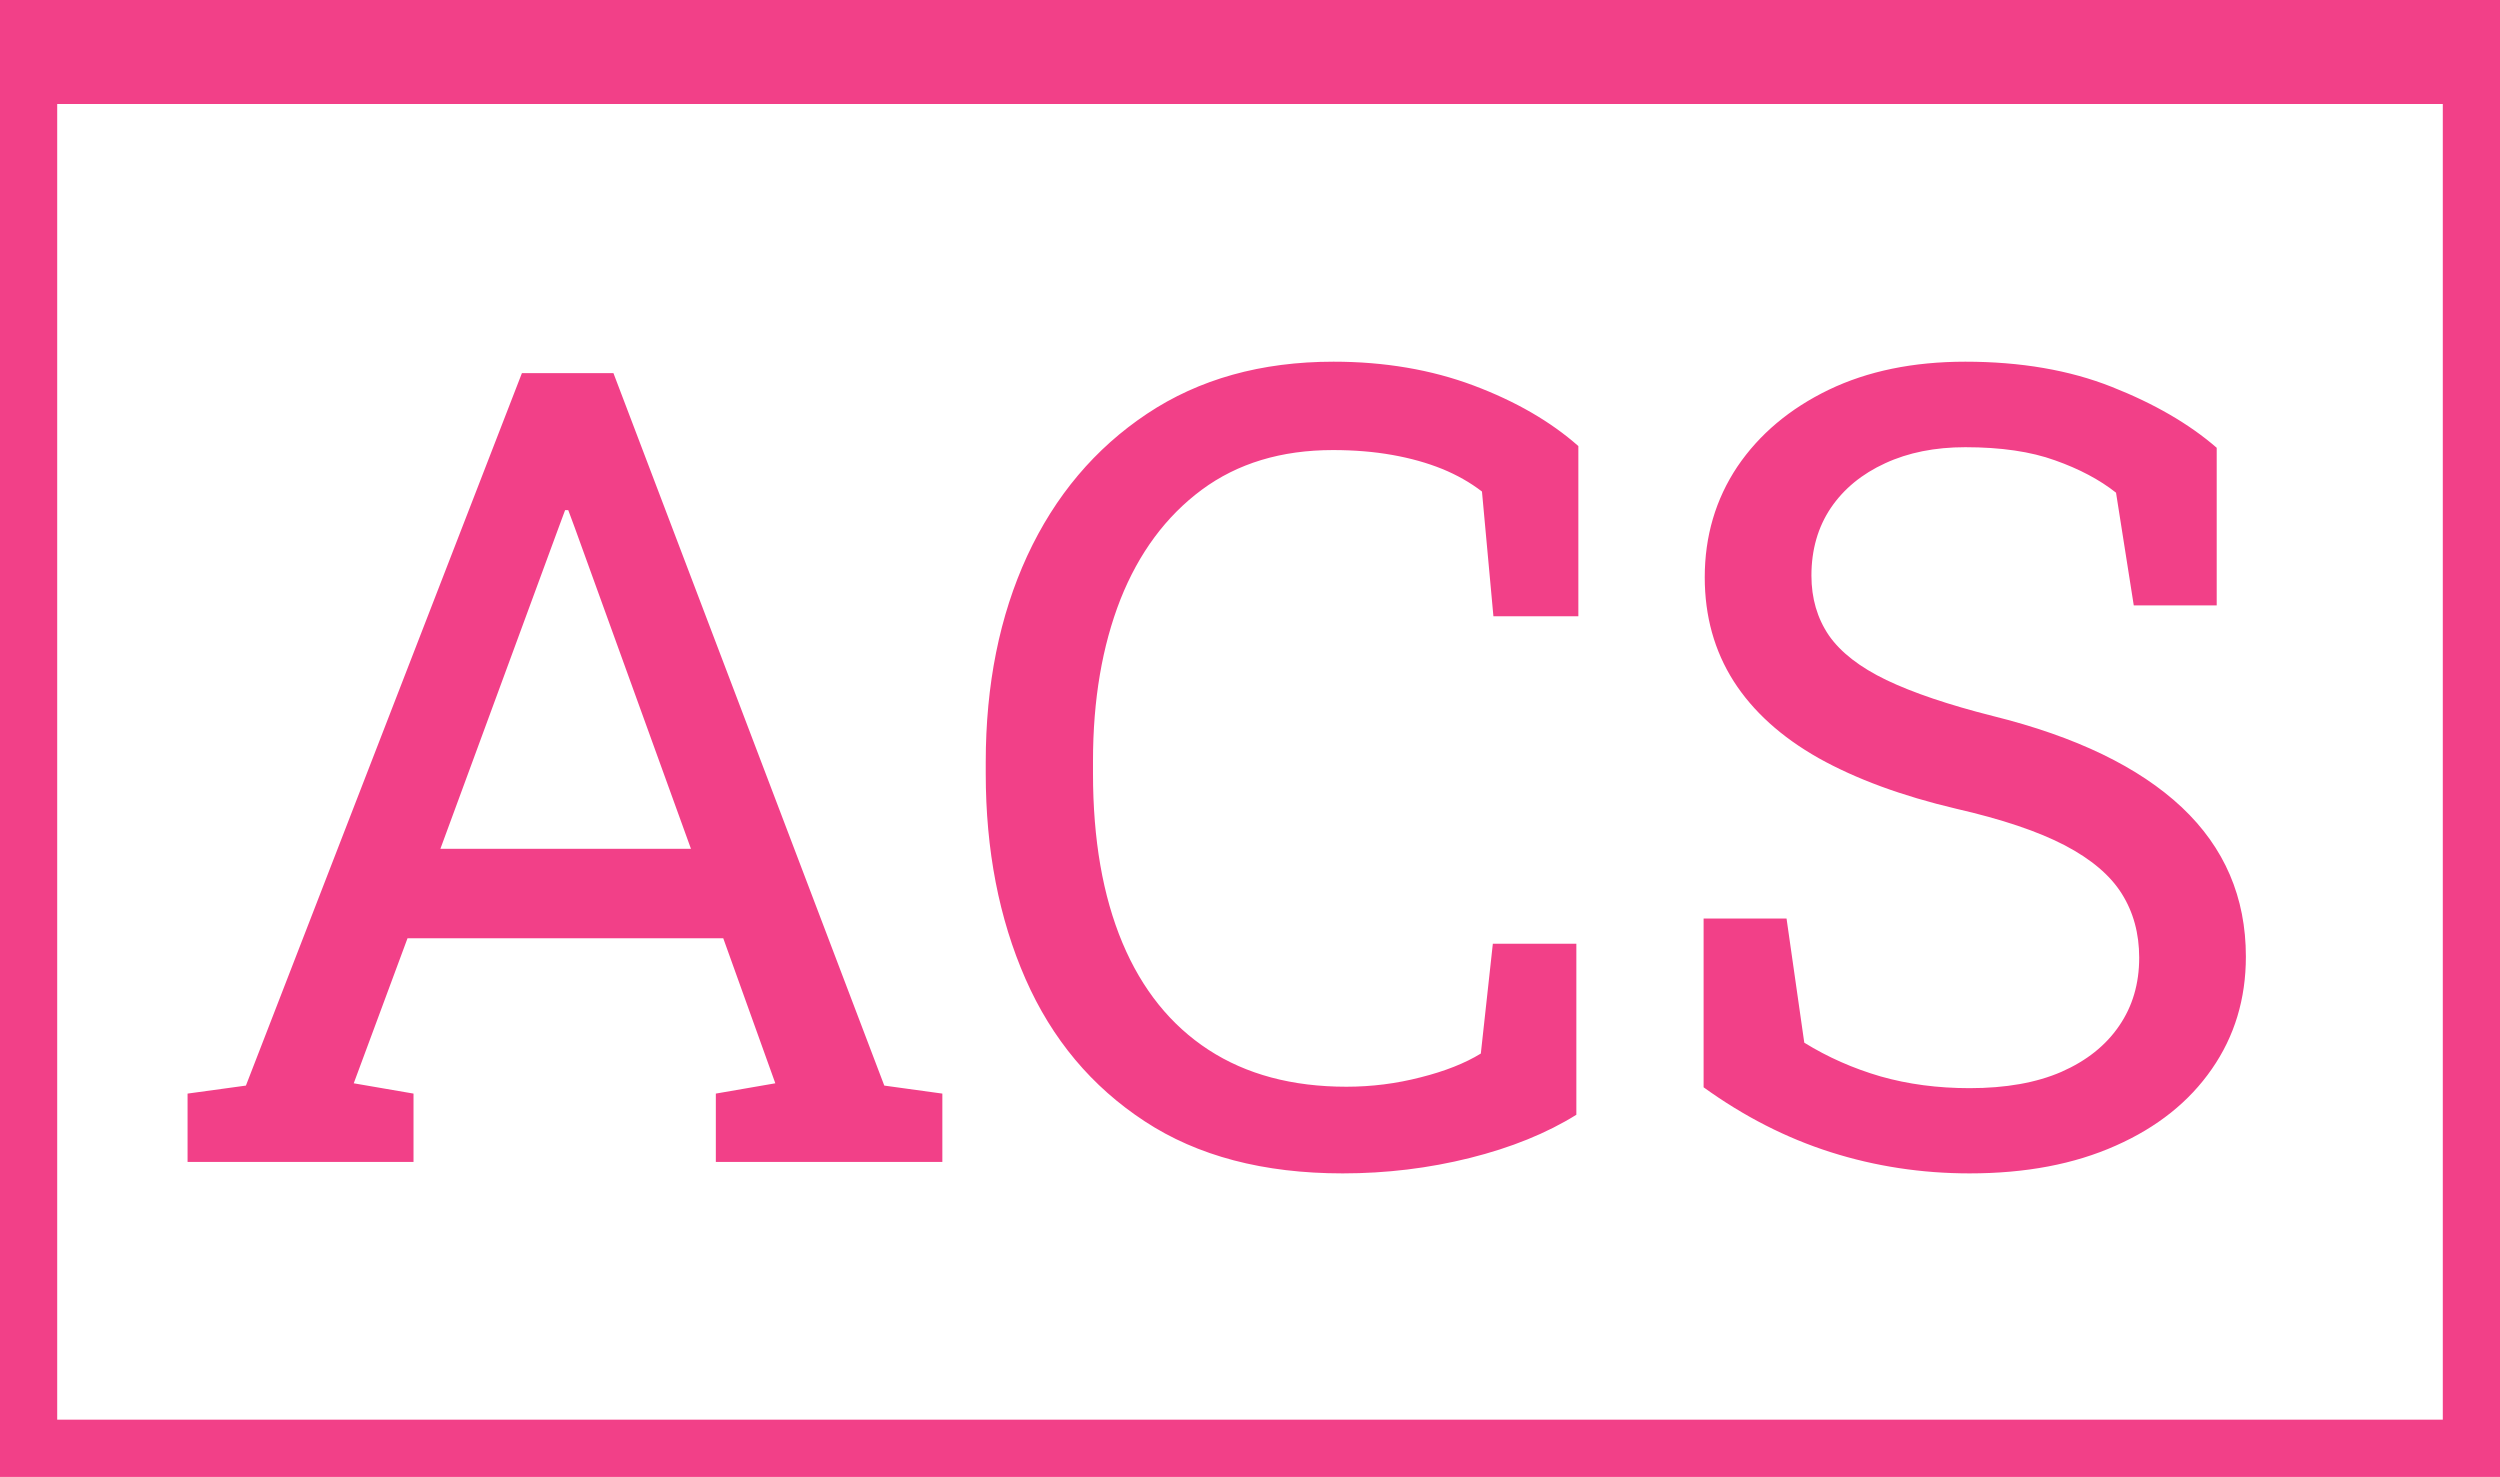 <?xml version="1.0" encoding="utf-8"?>
<svg viewBox="68.916 220.891 87.409 51.638" xmlns="http://www.w3.org/2000/svg">
  <g fill="none" fill-rule="evenodd" transform="matrix(1, 0, 0, 1, 66.916, 220.528)">
    <path stroke="#f24088" stroke-width="4" d="M 2 2 L 89.409 2 L 89.409 52 L 2 52 Z" style="fill-rule: nonzero;"/>
  </g>
  <path d="M 83.374 261.517 L 75.474 261.517 L 75.474 259.127 L 77.514 258.847 L 87.164 233.937 L 90.364 233.937 L 99.834 258.847 L 101.864 259.127 L 101.864 261.517 L 93.944 261.517 L 93.944 259.127 L 96.024 258.767 L 94.204 253.697 L 83.164 253.697 L 81.284 258.767 L 83.374 259.127 L 83.374 261.517 Z M 88.444 239.347 L 84.314 250.567 L 93.074 250.567 L 89.014 239.347 L 88.784 238.727 L 88.674 238.727 L 88.444 239.347 ZM 115.861 261.917 C 113.094 261.917 110.787 261.31 108.941 260.097 C 107.087 258.884 105.697 257.224 104.771 255.117 C 103.844 253.004 103.381 250.61 103.381 247.937 L 103.381 247.537 C 103.381 244.83 103.864 242.427 104.831 240.327 C 105.804 238.227 107.201 236.57 109.021 235.357 C 110.841 234.144 113.014 233.537 115.541 233.537 C 117.321 233.537 118.951 233.814 120.431 234.367 C 121.904 234.92 123.127 235.627 124.101 236.487 L 124.101 242.437 L 121.131 242.437 L 120.731 238.077 C 120.324 237.764 119.861 237.5 119.341 237.287 C 118.814 237.074 118.231 236.91 117.591 236.797 C 116.957 236.684 116.267 236.627 115.521 236.627 C 113.714 236.627 112.184 237.09 110.931 238.017 C 109.684 238.944 108.737 240.22 108.091 241.847 C 107.451 243.48 107.131 245.364 107.131 247.497 L 107.131 247.937 C 107.131 250.244 107.474 252.217 108.161 253.857 C 108.847 255.49 109.851 256.737 111.171 257.597 C 112.491 258.457 114.097 258.887 115.991 258.887 C 116.877 258.887 117.744 258.777 118.591 258.557 C 119.437 258.344 120.137 258.067 120.691 257.727 L 121.111 253.887 L 124.031 253.887 L 124.031 259.867 C 122.991 260.514 121.751 261.017 120.311 261.377 C 118.871 261.737 117.387 261.917 115.861 261.917 ZM 137.78 261.917 C 136.1 261.917 134.483 261.67 132.93 261.177 C 131.377 260.684 129.893 259.927 128.48 258.907 L 128.48 253.007 L 131.38 253.007 L 132 257.347 C 132.82 257.854 133.71 258.247 134.67 258.527 C 135.63 258.8 136.667 258.937 137.78 258.937 C 139.047 258.937 140.117 258.747 140.99 258.367 C 141.87 257.98 142.543 257.444 143.01 256.757 C 143.477 256.077 143.71 255.284 143.71 254.377 C 143.71 253.53 143.507 252.784 143.1 252.137 C 142.7 251.497 142.037 250.934 141.11 250.447 C 140.177 249.96 138.91 249.534 137.31 249.167 C 135.417 248.72 133.813 248.13 132.5 247.397 C 131.193 246.657 130.203 245.76 129.53 244.707 C 128.857 243.647 128.52 242.437 128.52 241.077 C 128.52 239.637 128.9 238.347 129.66 237.207 C 130.427 236.074 131.493 235.177 132.86 234.517 C 134.22 233.864 135.81 233.537 137.63 233.537 C 139.563 233.537 141.27 233.83 142.75 234.417 C 144.237 235.004 145.46 235.714 146.42 236.547 L 146.42 242.057 L 143.52 242.057 L 142.9 238.117 C 142.327 237.664 141.617 237.287 140.77 236.987 C 139.923 236.68 138.877 236.527 137.63 236.527 C 136.57 236.527 135.637 236.714 134.83 237.087 C 134.017 237.46 133.383 237.98 132.93 238.647 C 132.477 239.32 132.25 240.11 132.25 241.017 C 132.25 241.81 132.453 242.507 132.86 243.107 C 133.273 243.7 133.943 244.22 134.87 244.667 C 135.803 245.114 137.047 245.534 138.6 245.927 C 141.5 246.647 143.7 247.71 145.2 249.117 C 146.693 250.524 147.44 252.264 147.44 254.337 C 147.44 255.817 147.043 257.127 146.25 258.267 C 145.457 259.414 144.337 260.307 142.89 260.947 C 141.443 261.594 139.74 261.917 137.78 261.917 Z" transform="matrix(1, 0, 0, 1, 0, 0)" style="fill: rgb(242, 64, 136); white-space: pre;"/>
</svg>